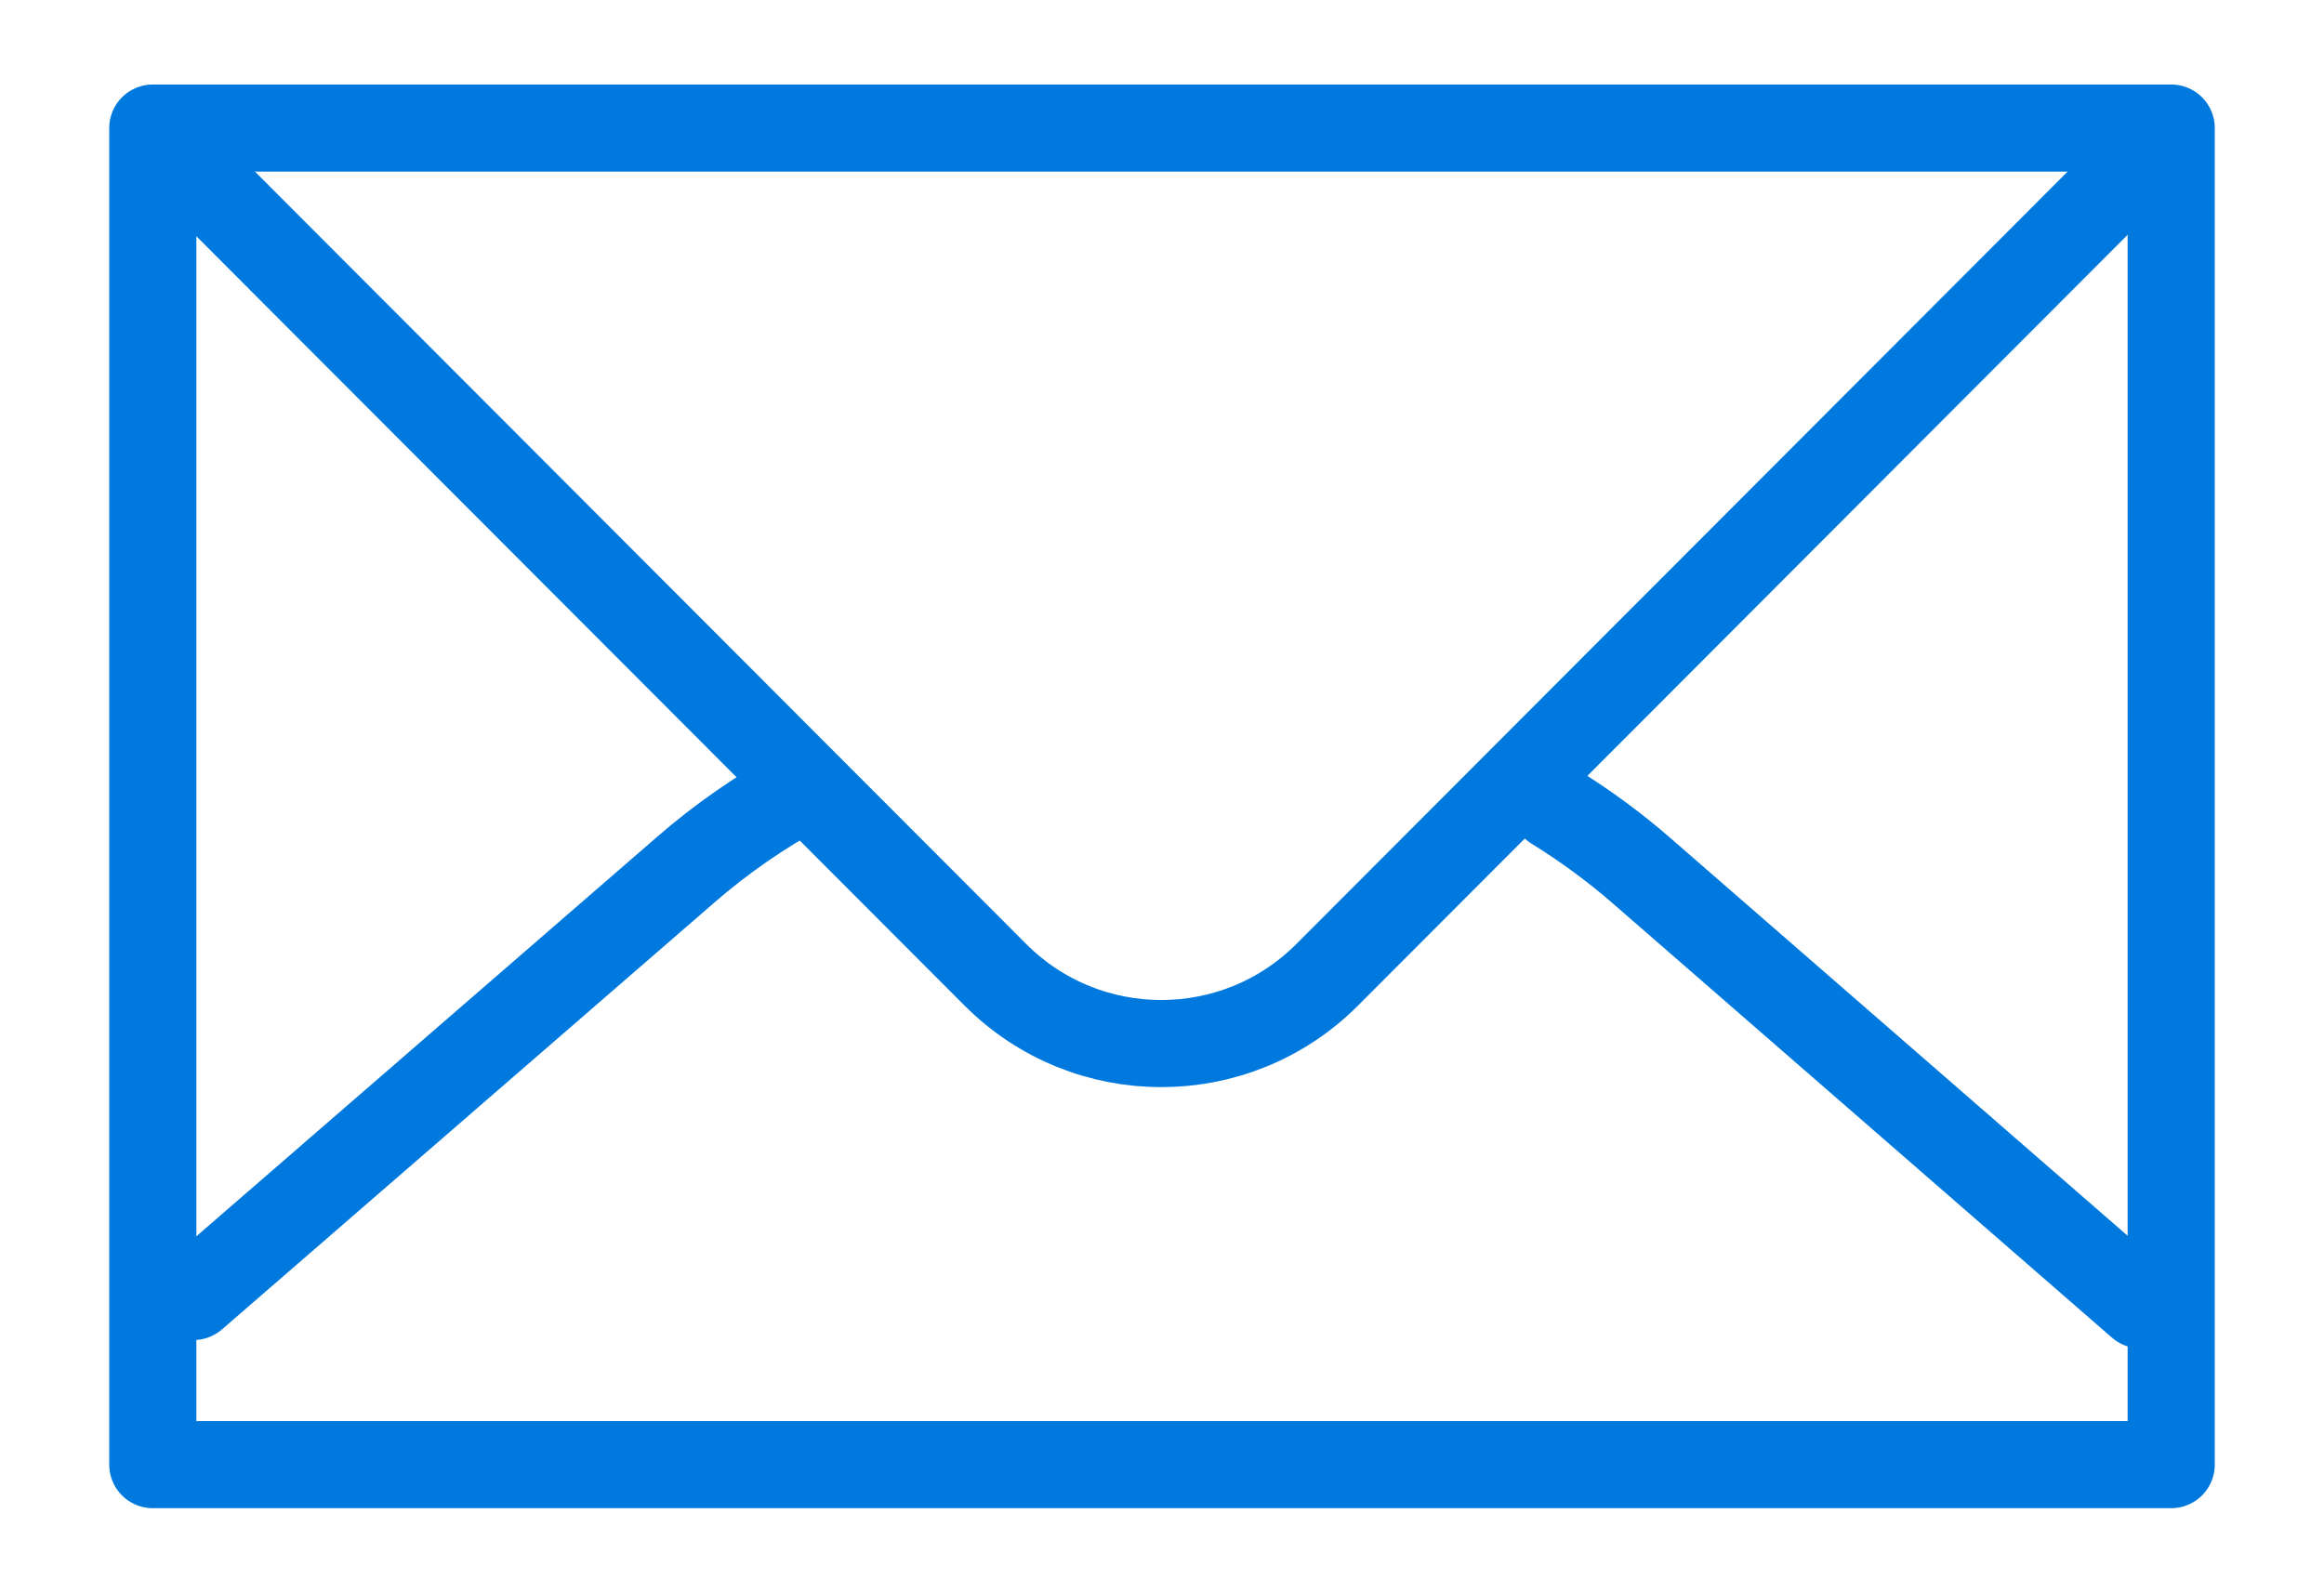 <?xml version="1.0" encoding="UTF-8"?><svg id="uuid-27c4117f-3bc5-468c-aa03-45aa5bf2f461" xmlns="http://www.w3.org/2000/svg" width="80" height="54.83" viewBox="0 0 80 54.83"><defs><style>.uuid-1c7a9349-338f-47b8-b6a8-062d281de7c7{fill:none;stroke:#0079de;stroke-linecap:round;stroke-linejoin:round;stroke-width:3px;}</style></defs><path class="uuid-1c7a9349-338f-47b8-b6a8-062d281de7c7" d="m5.26,4.41v46.02h69.48V4.41H5.26s0,0,0,0Z"/><path class="uuid-1c7a9349-338f-47b8-b6a8-062d281de7c7" d="m53.52,27.78c1.05.65,2.06,1.39,3,2.21,0,0,17.17,14.94,17.17,14.94m-67.03-.29l16.94-14.69c1.24-1.08,2.59-2.01,4.02-2.79"/><path class="uuid-1c7a9349-338f-47b8-b6a8-062d281de7c7" d="m5.75,5l28.52,28.57c3.15,3.15,8.26,3.15,11.41,0l28.51-28.56"/></svg>